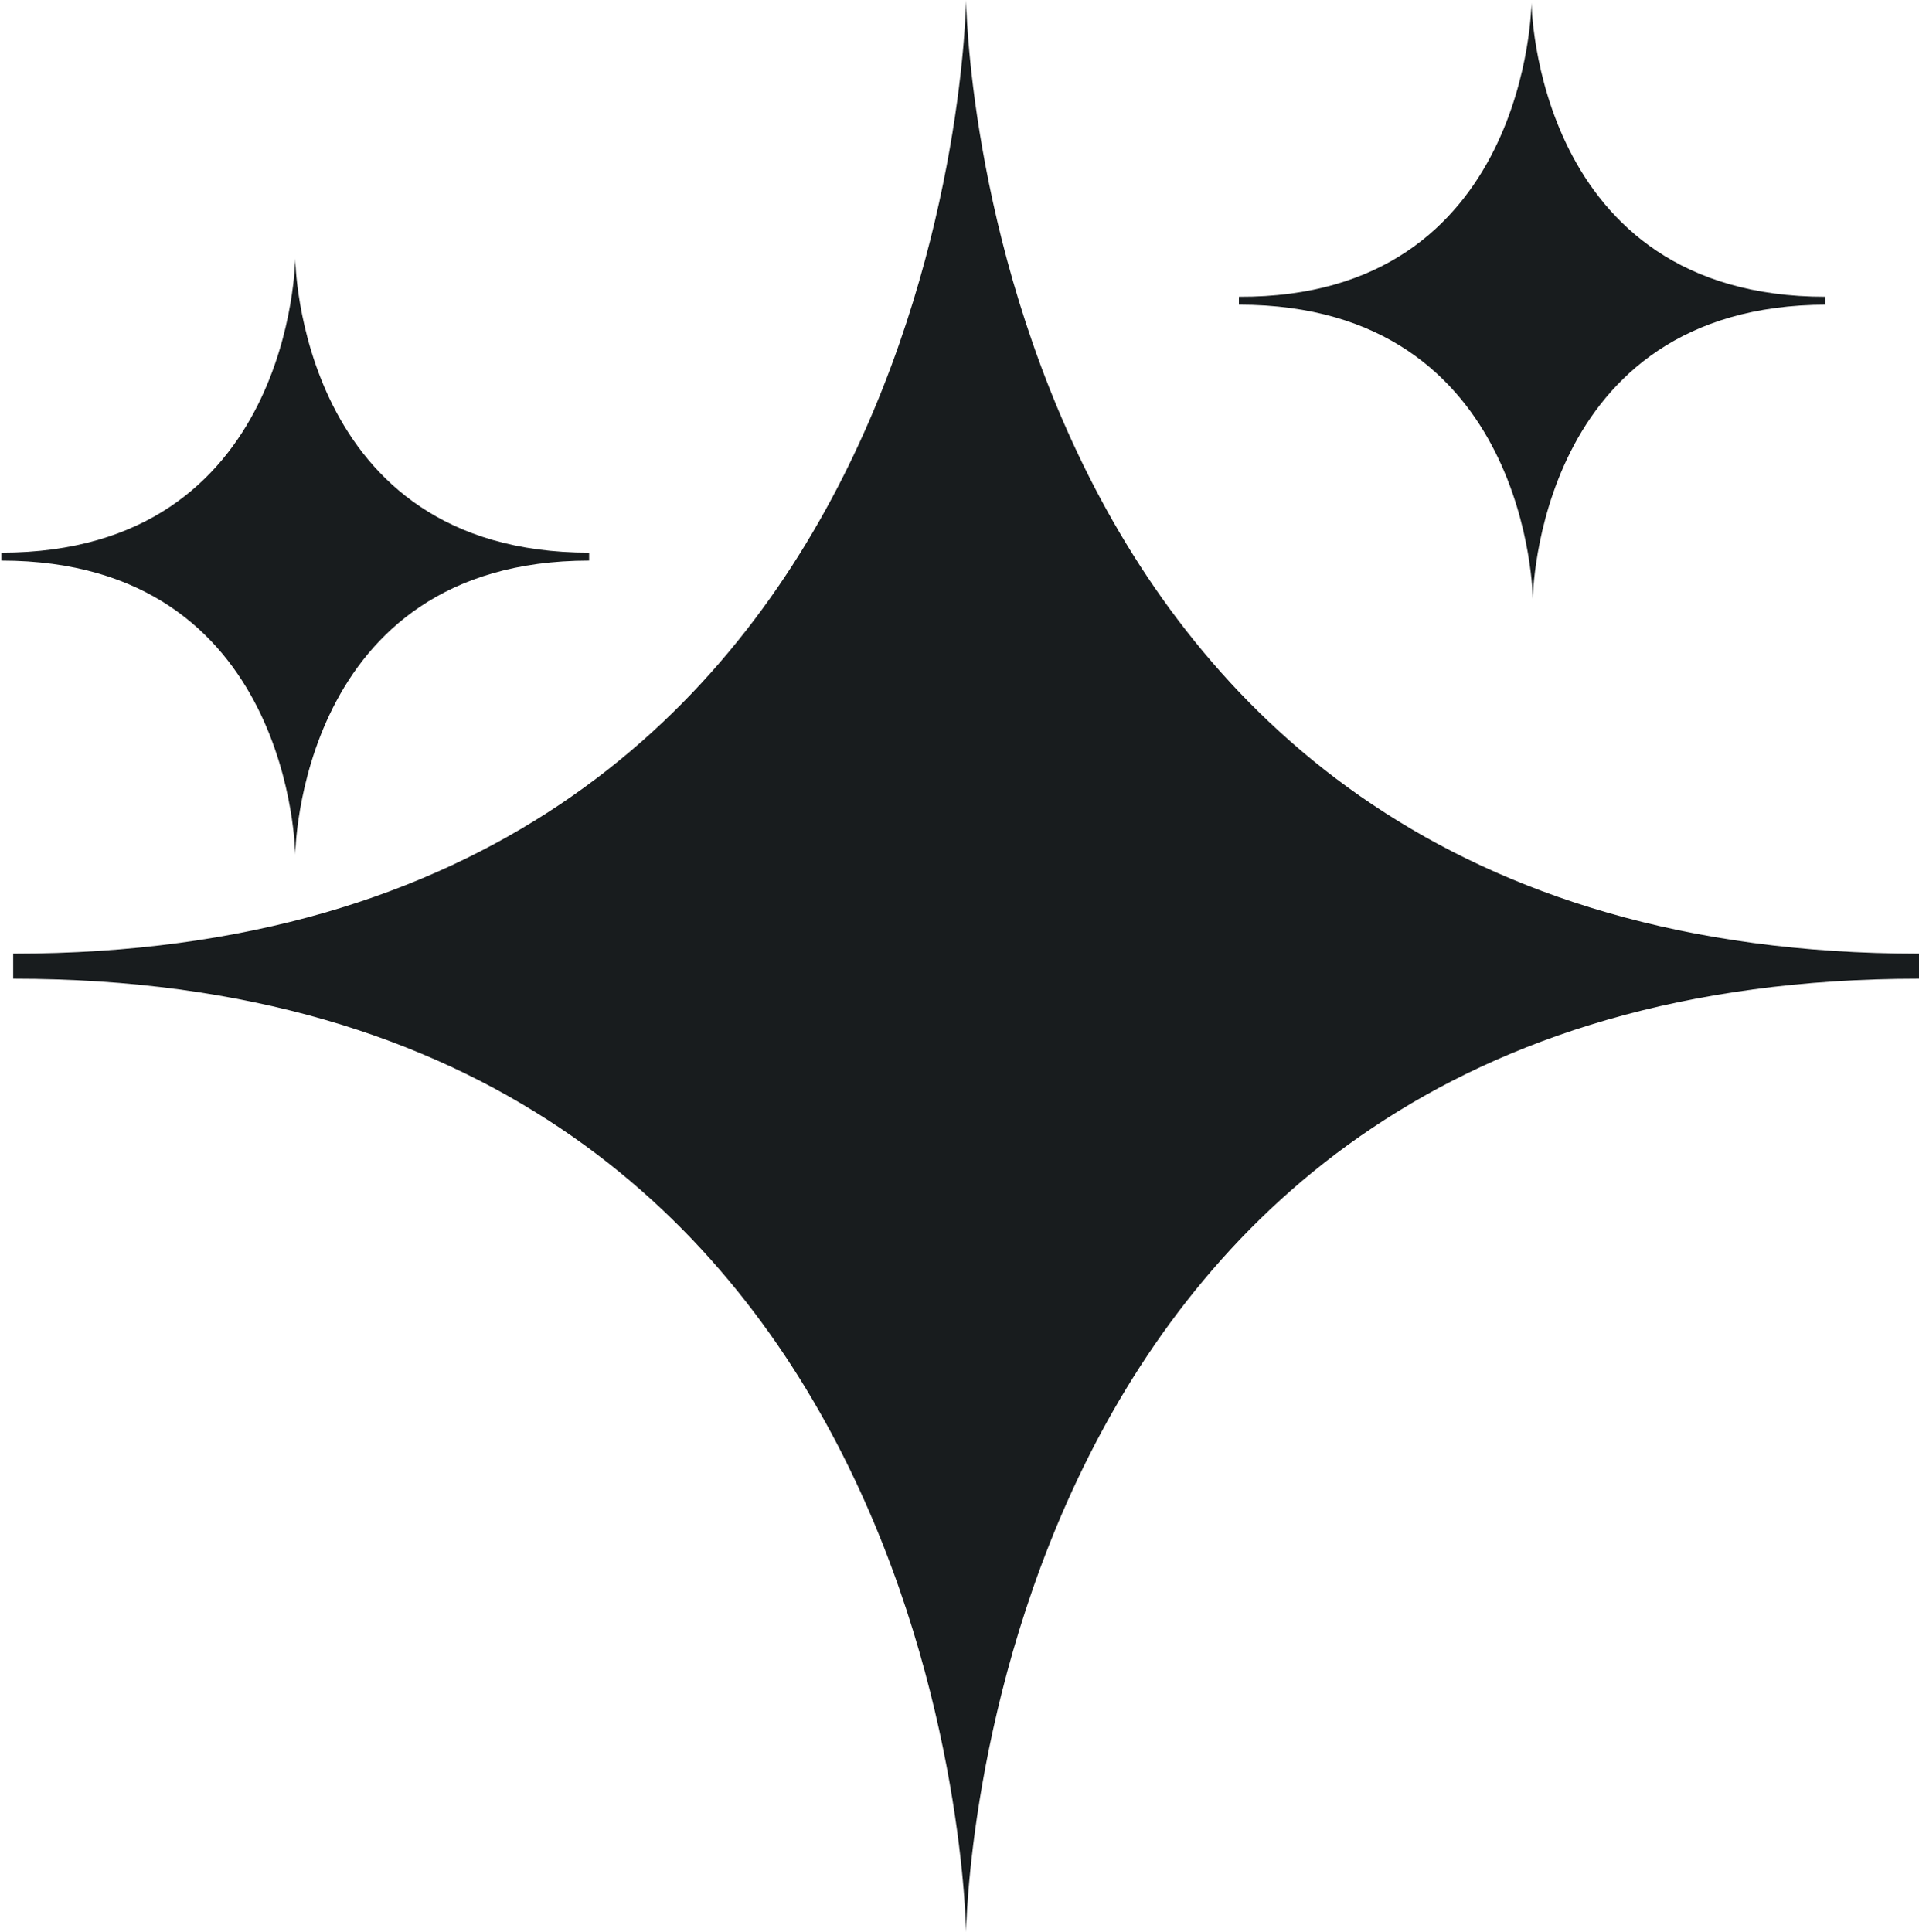 <svg xmlns="http://www.w3.org/2000/svg" fill="none" viewBox="0 0 143 144" height="144" width="143">
<g clip-path="url(#clip0_1059_89)">
<path fill="#181C1E" d="M143 72.934C72.777 72.934 71.991 144 71.991 144C71.991 144 71.205 72.934 0.982 72.934V71.066C71.205 71.066 71.991 0 71.991 0C71.991 0 72.777 71.066 143 71.066V72.934Z"></path>
<path fill="#181C1E" d="M136.125 22.706C114.42 22.706 114.223 44.625 114.223 44.625C114.223 44.625 114.027 22.706 92.321 22.706V22.116C113.928 22.214 114.125 0.197 114.125 0.197C114.125 0.197 114.321 22.116 136.027 22.116V22.706H136.125Z"></path>
<path fill="#181C1E" d="M43.902 41.775C22.196 41.775 22 63.694 22 63.694C22 63.694 21.803 41.775 0.098 41.775V41.185C21.803 41.185 22 19.266 22 19.266C22 19.266 22.196 41.185 43.902 41.185V41.775Z"></path>
</g>
<defs>
<clipPath id="clip0_1059_89">
<rect fill="white" height="144" width="143"></rect>
</clipPath>
</defs>
</svg>
